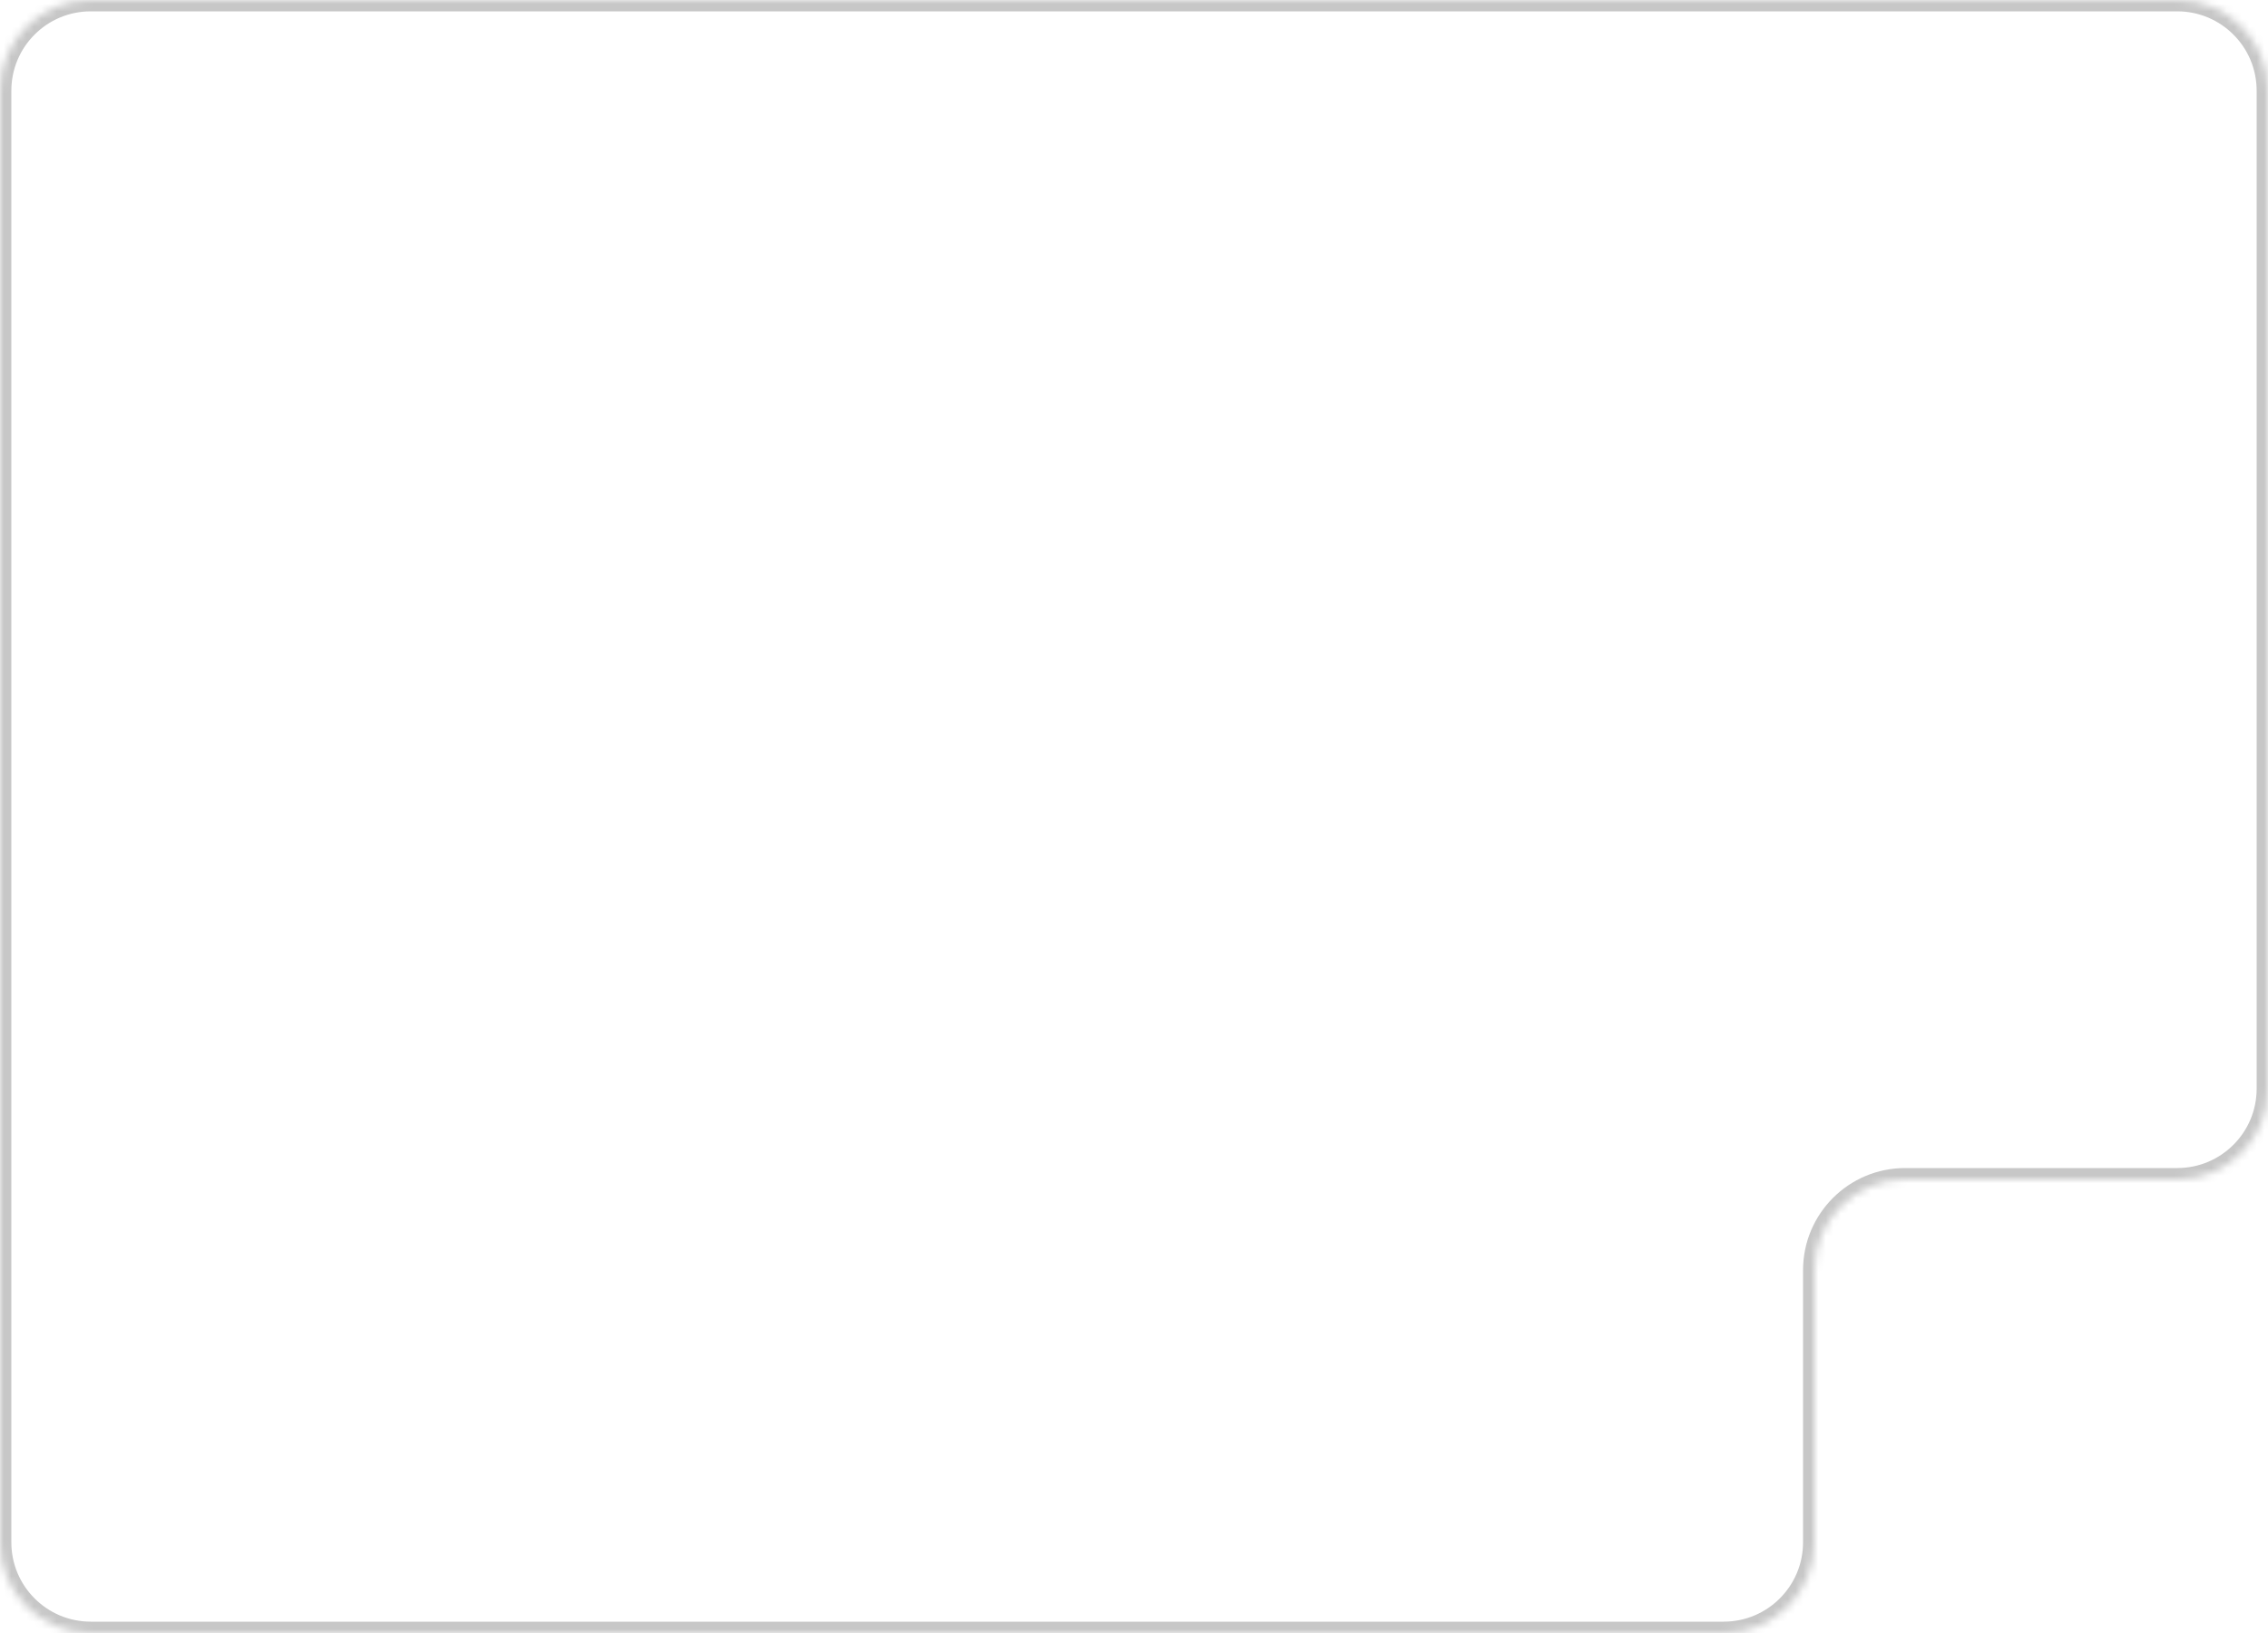 <?xml version="1.0" encoding="UTF-8"?> <svg xmlns="http://www.w3.org/2000/svg" width="300" height="216" viewBox="0 0 300 216" fill="none"><mask id="path-1-inside-1_46375_23361" fill="white"><path fill-rule="evenodd" clip-rule="evenodd" d="M12 0C5.373 0 0 5.373 0 12V204C0 210.627 5.373 216 12 216H228C234.627 216 240 210.627 240 204V168C240 161.373 245.373 156 252 156H288C294.627 156 300 150.627 300 144V12C300 5.373 294.627 0 288 0H12ZM300 204C300 210.627 294.627 216 288 216C294.627 216 300 210.627 300 204Z"></path></mask><path d="M1.5 12C1.5 6.201 6.201 1.5 12 1.5V-1.5C4.544 -1.5 -1.5 4.544 -1.5 12H1.5ZM1.5 204V12H-1.5V204H1.5ZM12 214.5C6.201 214.5 1.5 209.799 1.5 204H-1.5C-1.5 211.456 4.544 217.5 12 217.5V214.5ZM228 214.5H12V217.5H228V214.5ZM241.5 204V168H238.5V204H241.5ZM252 157.5H288V154.5H252V157.5ZM298.5 12V144H301.5V12H298.5ZM288 1.5C293.799 1.5 298.5 6.201 298.5 12H301.5C301.5 4.544 295.456 -1.5 288 -1.5V1.5ZM12 1.5H288V-1.5H12V1.5ZM298.5 204C298.5 209.799 293.799 214.5 288 214.5V217.5C295.456 217.5 301.5 211.456 301.5 204H298.5ZM288 217.5C295.456 217.5 301.5 211.456 301.5 204H298.5C298.5 209.799 293.799 214.5 288 214.5V217.5ZM288 157.5C295.456 157.5 301.5 151.456 301.5 144H298.5C298.5 149.799 293.799 154.5 288 154.5V157.5ZM241.5 168C241.5 162.201 246.201 157.5 252 157.5V154.5C244.544 154.5 238.5 160.544 238.5 168H241.5ZM228 217.5C235.456 217.5 241.5 211.456 241.5 204H238.5C238.5 209.799 233.799 214.5 228 214.5V217.5Z" fill="#C7C7C7" mask="url(#path-1-inside-1_46375_23361)"></path></svg> 